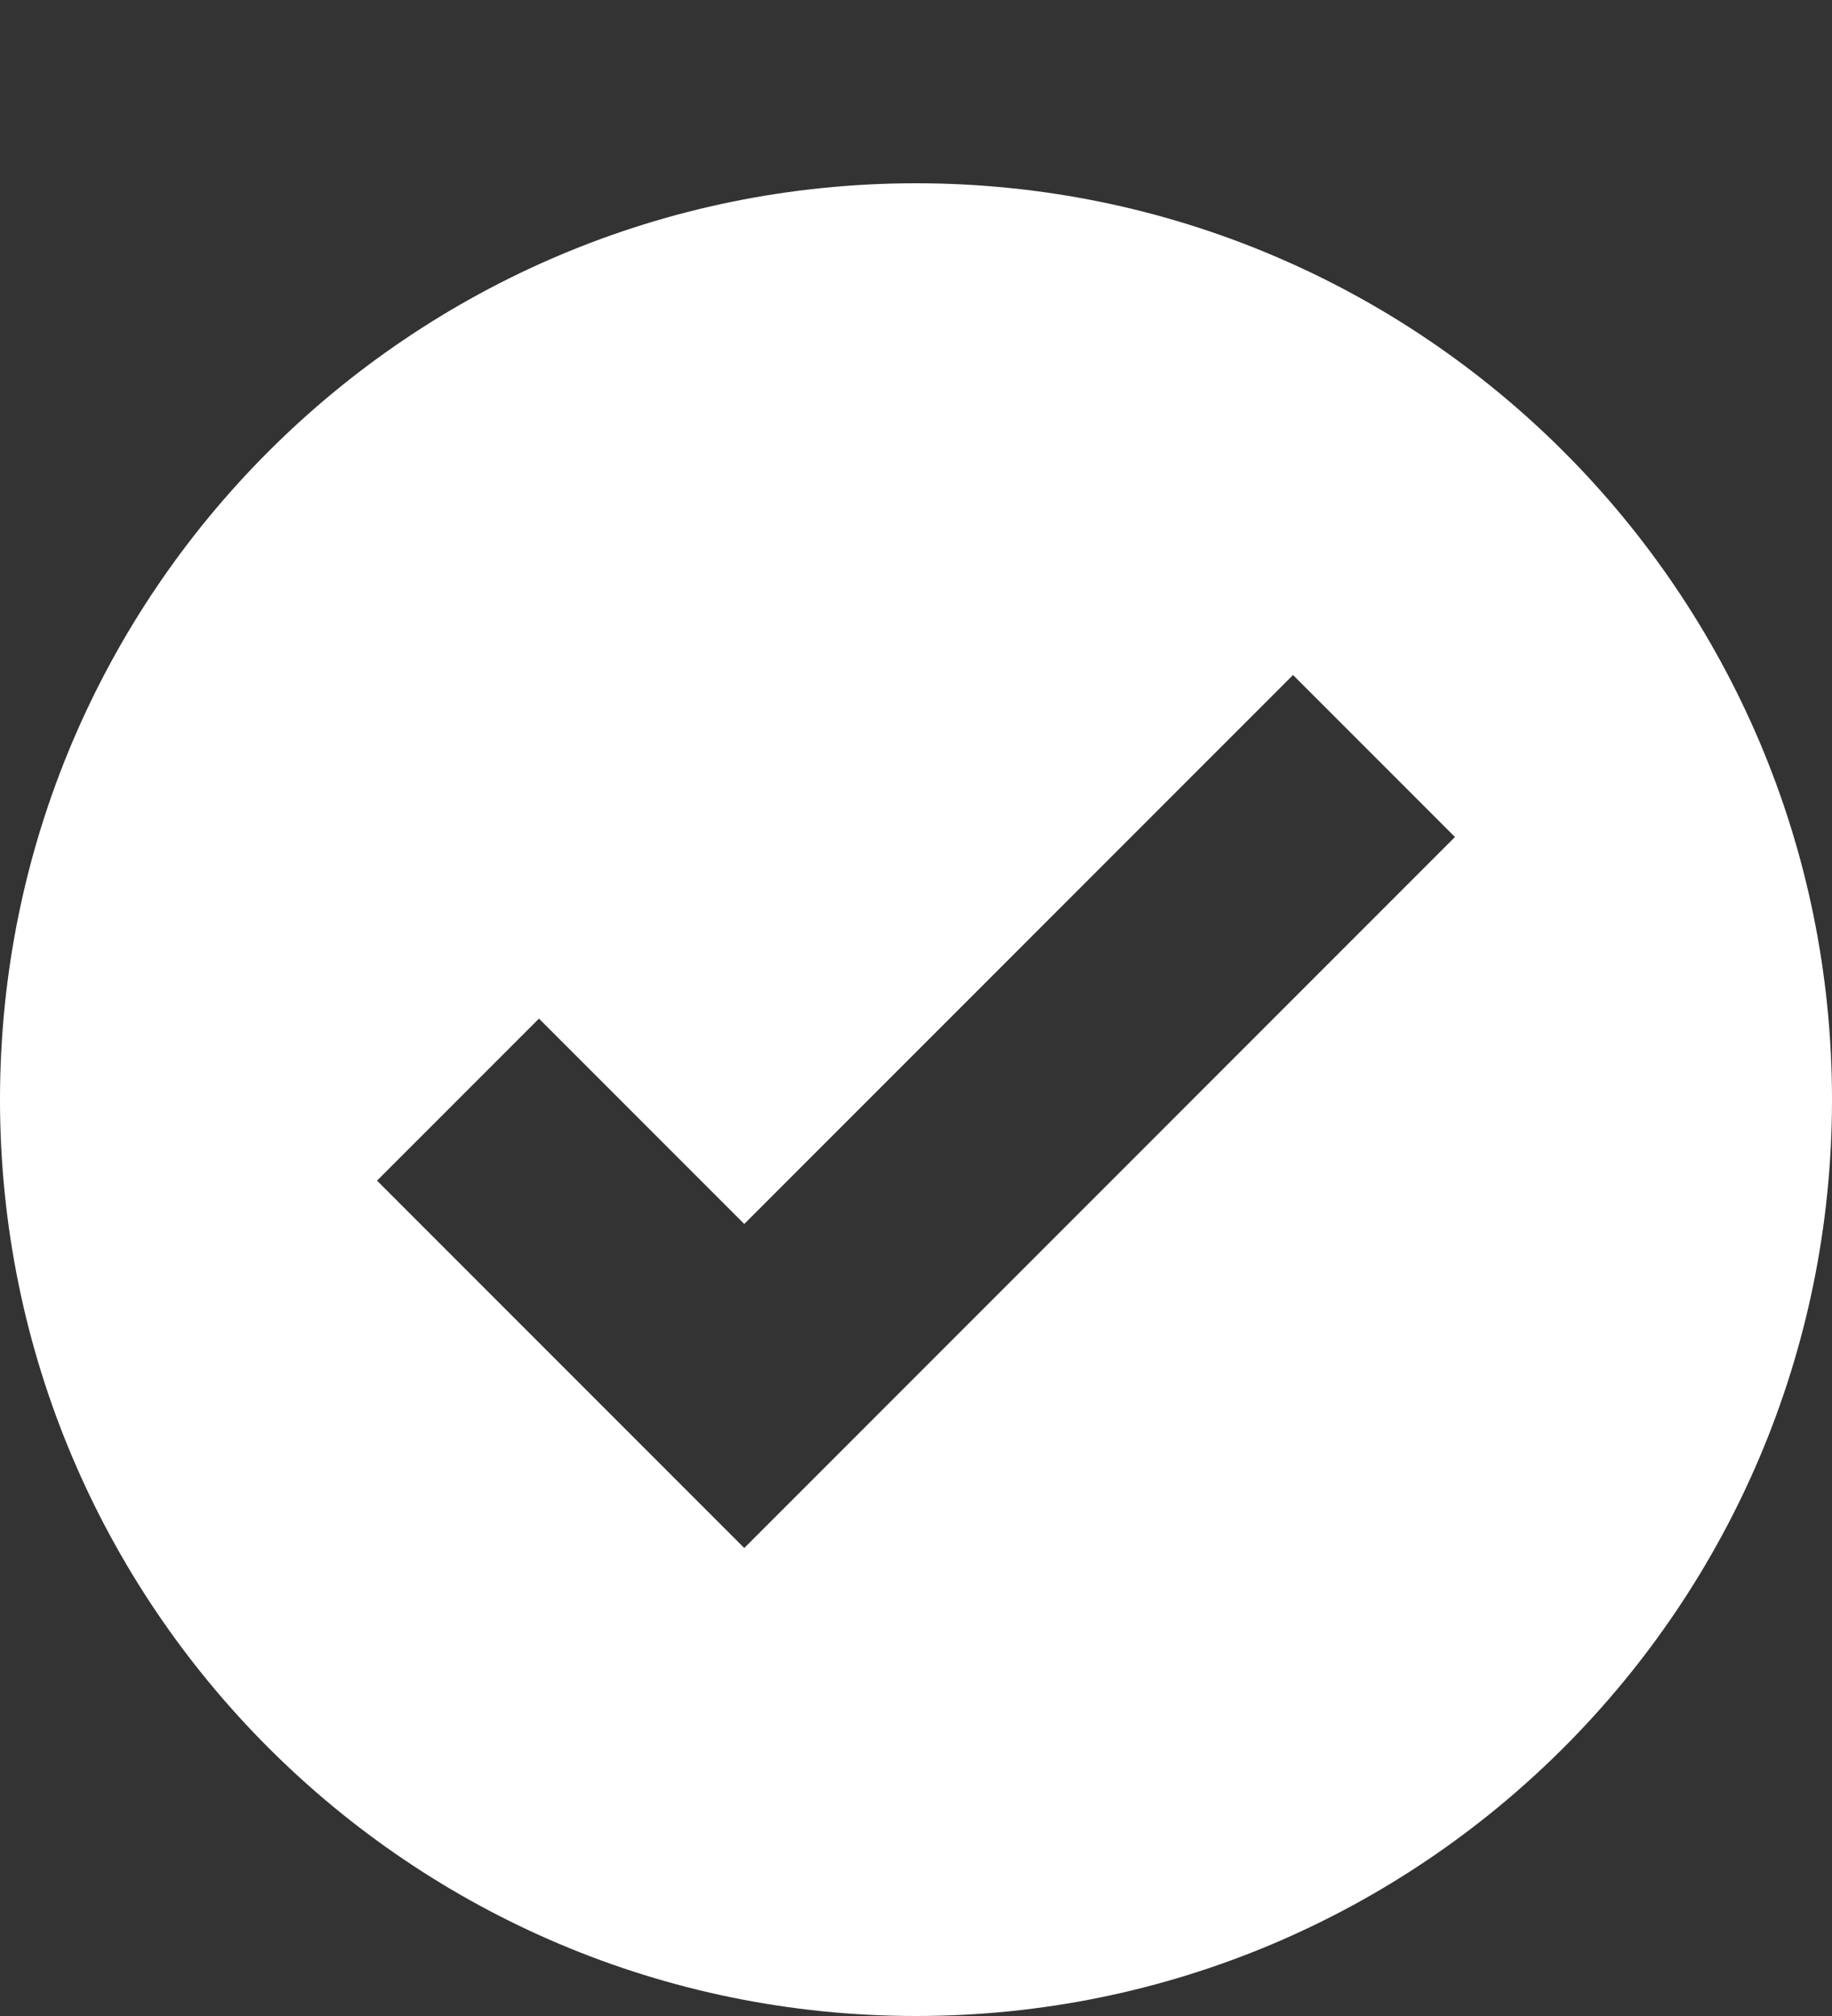 <svg width="20" height="22" viewBox="0 0 20 22" fill="none" xmlns="http://www.w3.org/2000/svg">
<rect x="0" y="0" width="20" height="22" fill="#333333" stroke="none"/>
<path fill-rule="evenodd" clip-rule="evenodd" d="M10 22C15.523 22 20 17.523 20 12C20 6.477 15.523 2 10 2C4.477 2 0 6.477 0 12C0 17.523 4.477 22 10 22ZM15.884 9.134L14.116 7.366L8.125 13.357L5.884 11.116L4.116 12.884L8.125 16.893L15.884 9.134Z" fill="white"/>
</svg>
